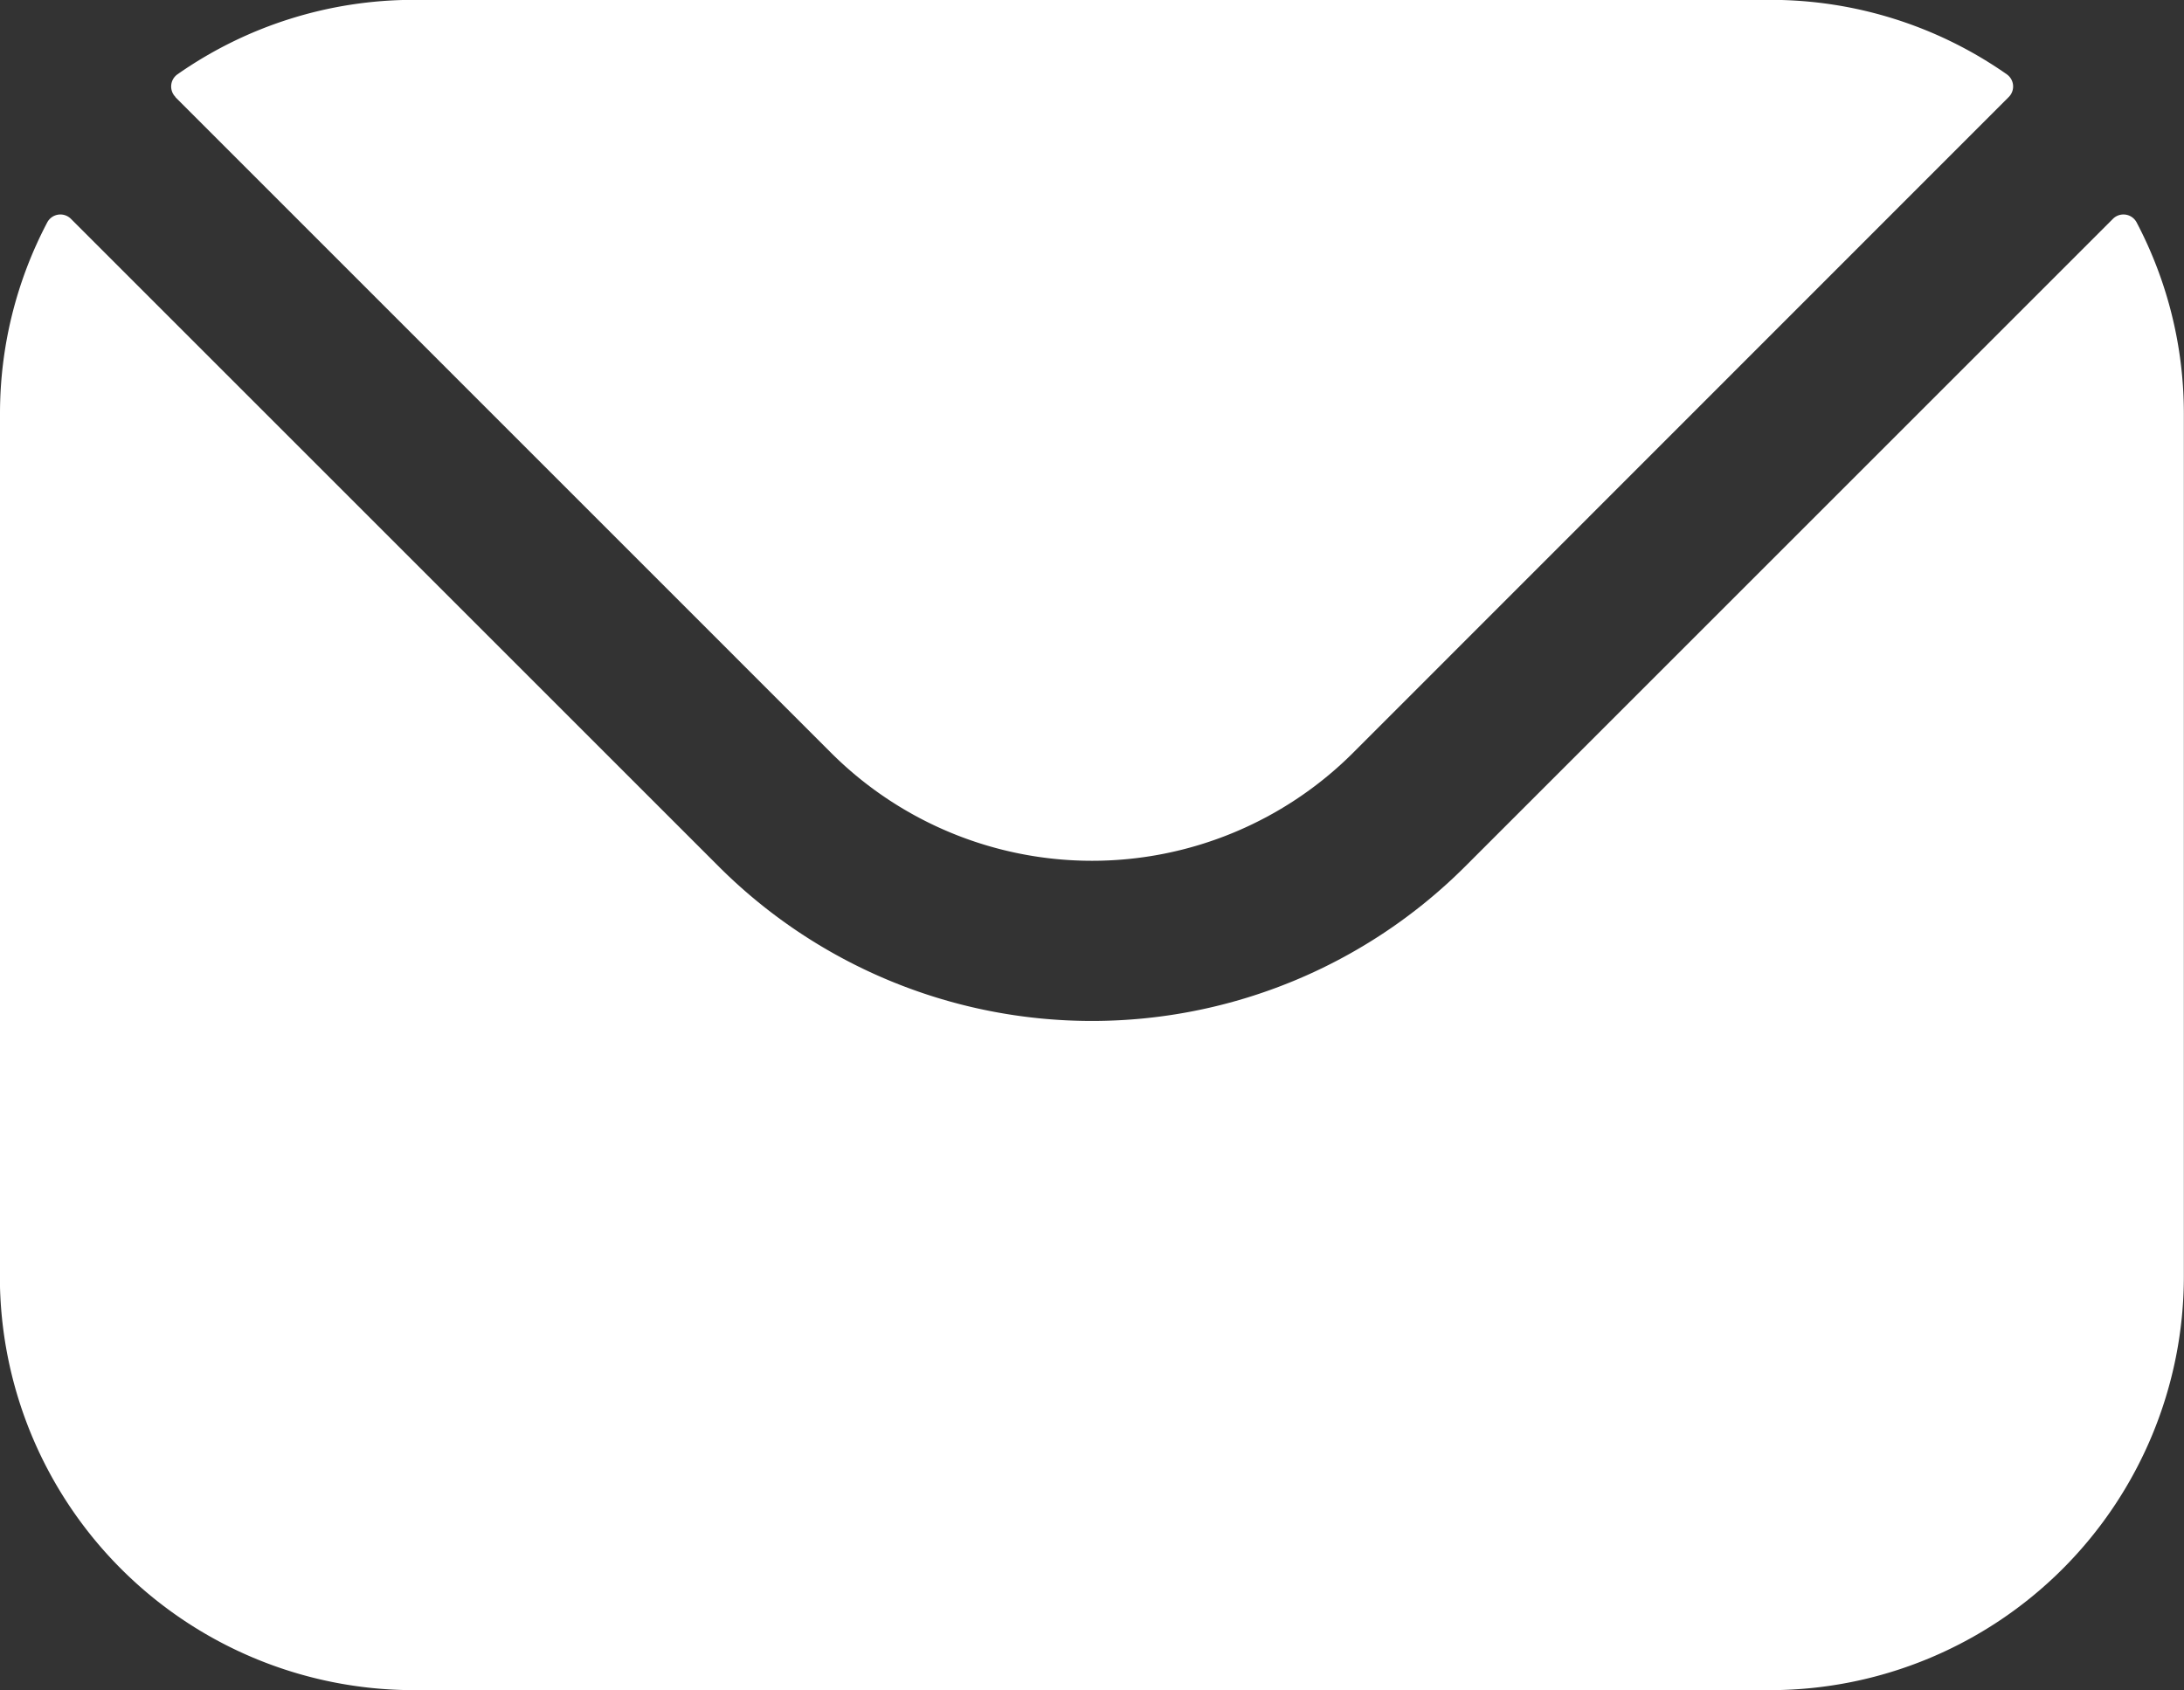 <svg xmlns="http://www.w3.org/2000/svg" width="16" height="12.385" viewBox="0 0 16 12.385">
  <rect x="0" y="0" width="16" height="12.385" fill="#333333" stroke="none"/>
  <path id="Path_72" data-name="Path 72" d="M27.164,78.59,31.973,83.4a2.706,2.706,0,0,0,3.813,0l4.809-4.811a.109.109,0,0,0-.015-.167,3.017,3.017,0,0,0-1.73-.545h-9.94a3.017,3.017,0,0,0-1.73.545.109.109,0,0,0-.015.167Zm-1.285,2.318a3.006,3.006,0,0,1,.346-1.4.109.109,0,0,1,.174-.026l4.748,4.748a3.868,3.868,0,0,0,5.463,0l4.748-4.748a.109.109,0,0,1,.174.026,3.007,3.007,0,0,1,.346,1.4v6.325a3.033,3.033,0,0,1-3.03,3.03h-9.94a3.033,3.033,0,0,1-3.03-3.03Z" transform="translate(-25.879 -77.878)" fill="#fff" fill-rule="evenodd"/>
</svg>
